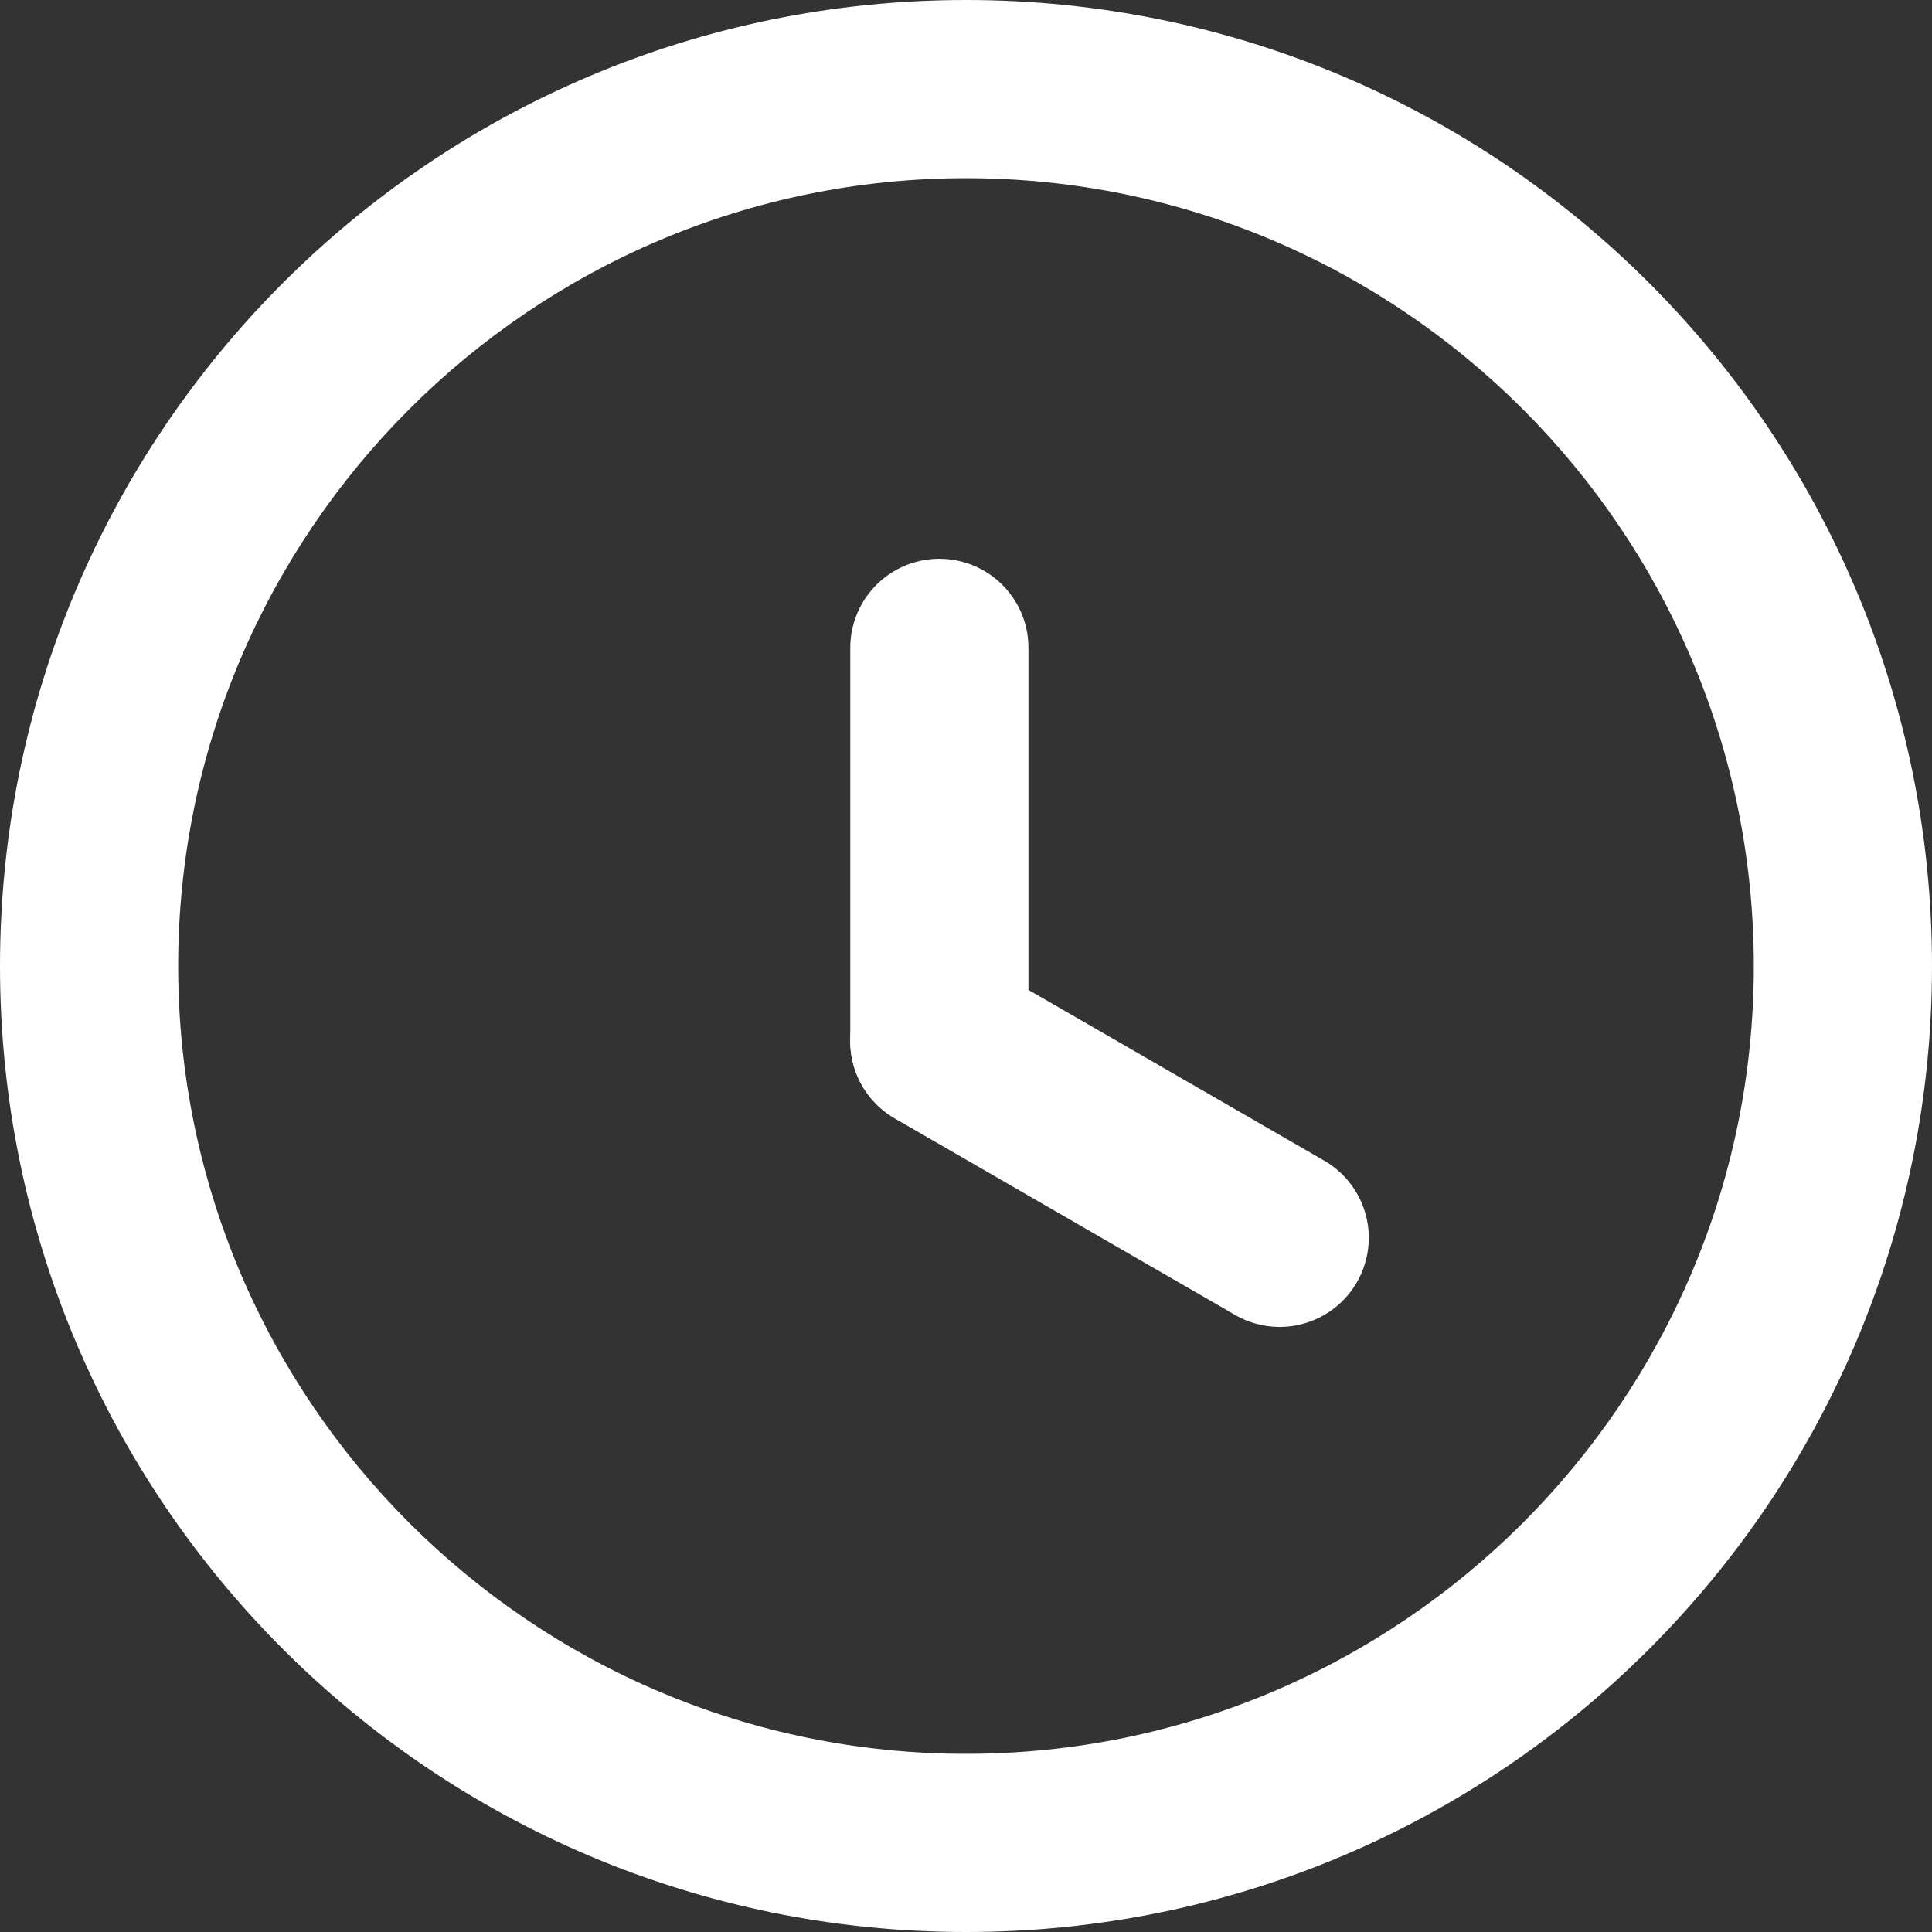<svg xmlns="http://www.w3.org/2000/svg" width="10.843" height="10.843" viewBox="0 0 10.843 10.843"><rect x="0" y="0" width="10.843" height="10.843" fill="#333333" stroke="none"/><defs><style>.a,.b{fill:none;}.b{stroke:#fff;stroke-linecap:round;stroke-linejoin:round;}.c,.d{stroke:none;}.d{fill:#fff;}</style></defs><g class="a"><path class="c" d="M5.422,0A5.422,5.422,0,1,1,0,5.422,5.422,5.422,0,0,1,5.422,0Z"/><path class="d" d="M 5.422 1 C 2.984 1 1 2.984 1 5.422 C 1 7.86 2.984 9.843 5.422 9.843 C 7.86 9.843 9.843 7.86 9.843 5.422 C 9.843 2.984 7.86 1 5.422 1 M 5.422 9.5367431640625e-07 C 8.416 9.5367431640625e-07 10.843 2.427 10.843 5.422 C 10.843 8.416 8.416 10.843 5.422 10.843 C 2.427 10.843 9.5367431640625e-07 8.416 9.5367431640625e-07 5.422 C 9.5367431640625e-07 2.427 2.427 9.5367431640625e-07 5.422 9.5367431640625e-07 Z"/></g><g transform="translate(-13.93 -7.147)"><path class="b" d="M13.743,9.9v2.206" transform="translate(5.459 0.883)"/><path class="b" d="M0,0V2.206" transform="translate(21.112 14.094) rotate(120)"/></g></svg>
